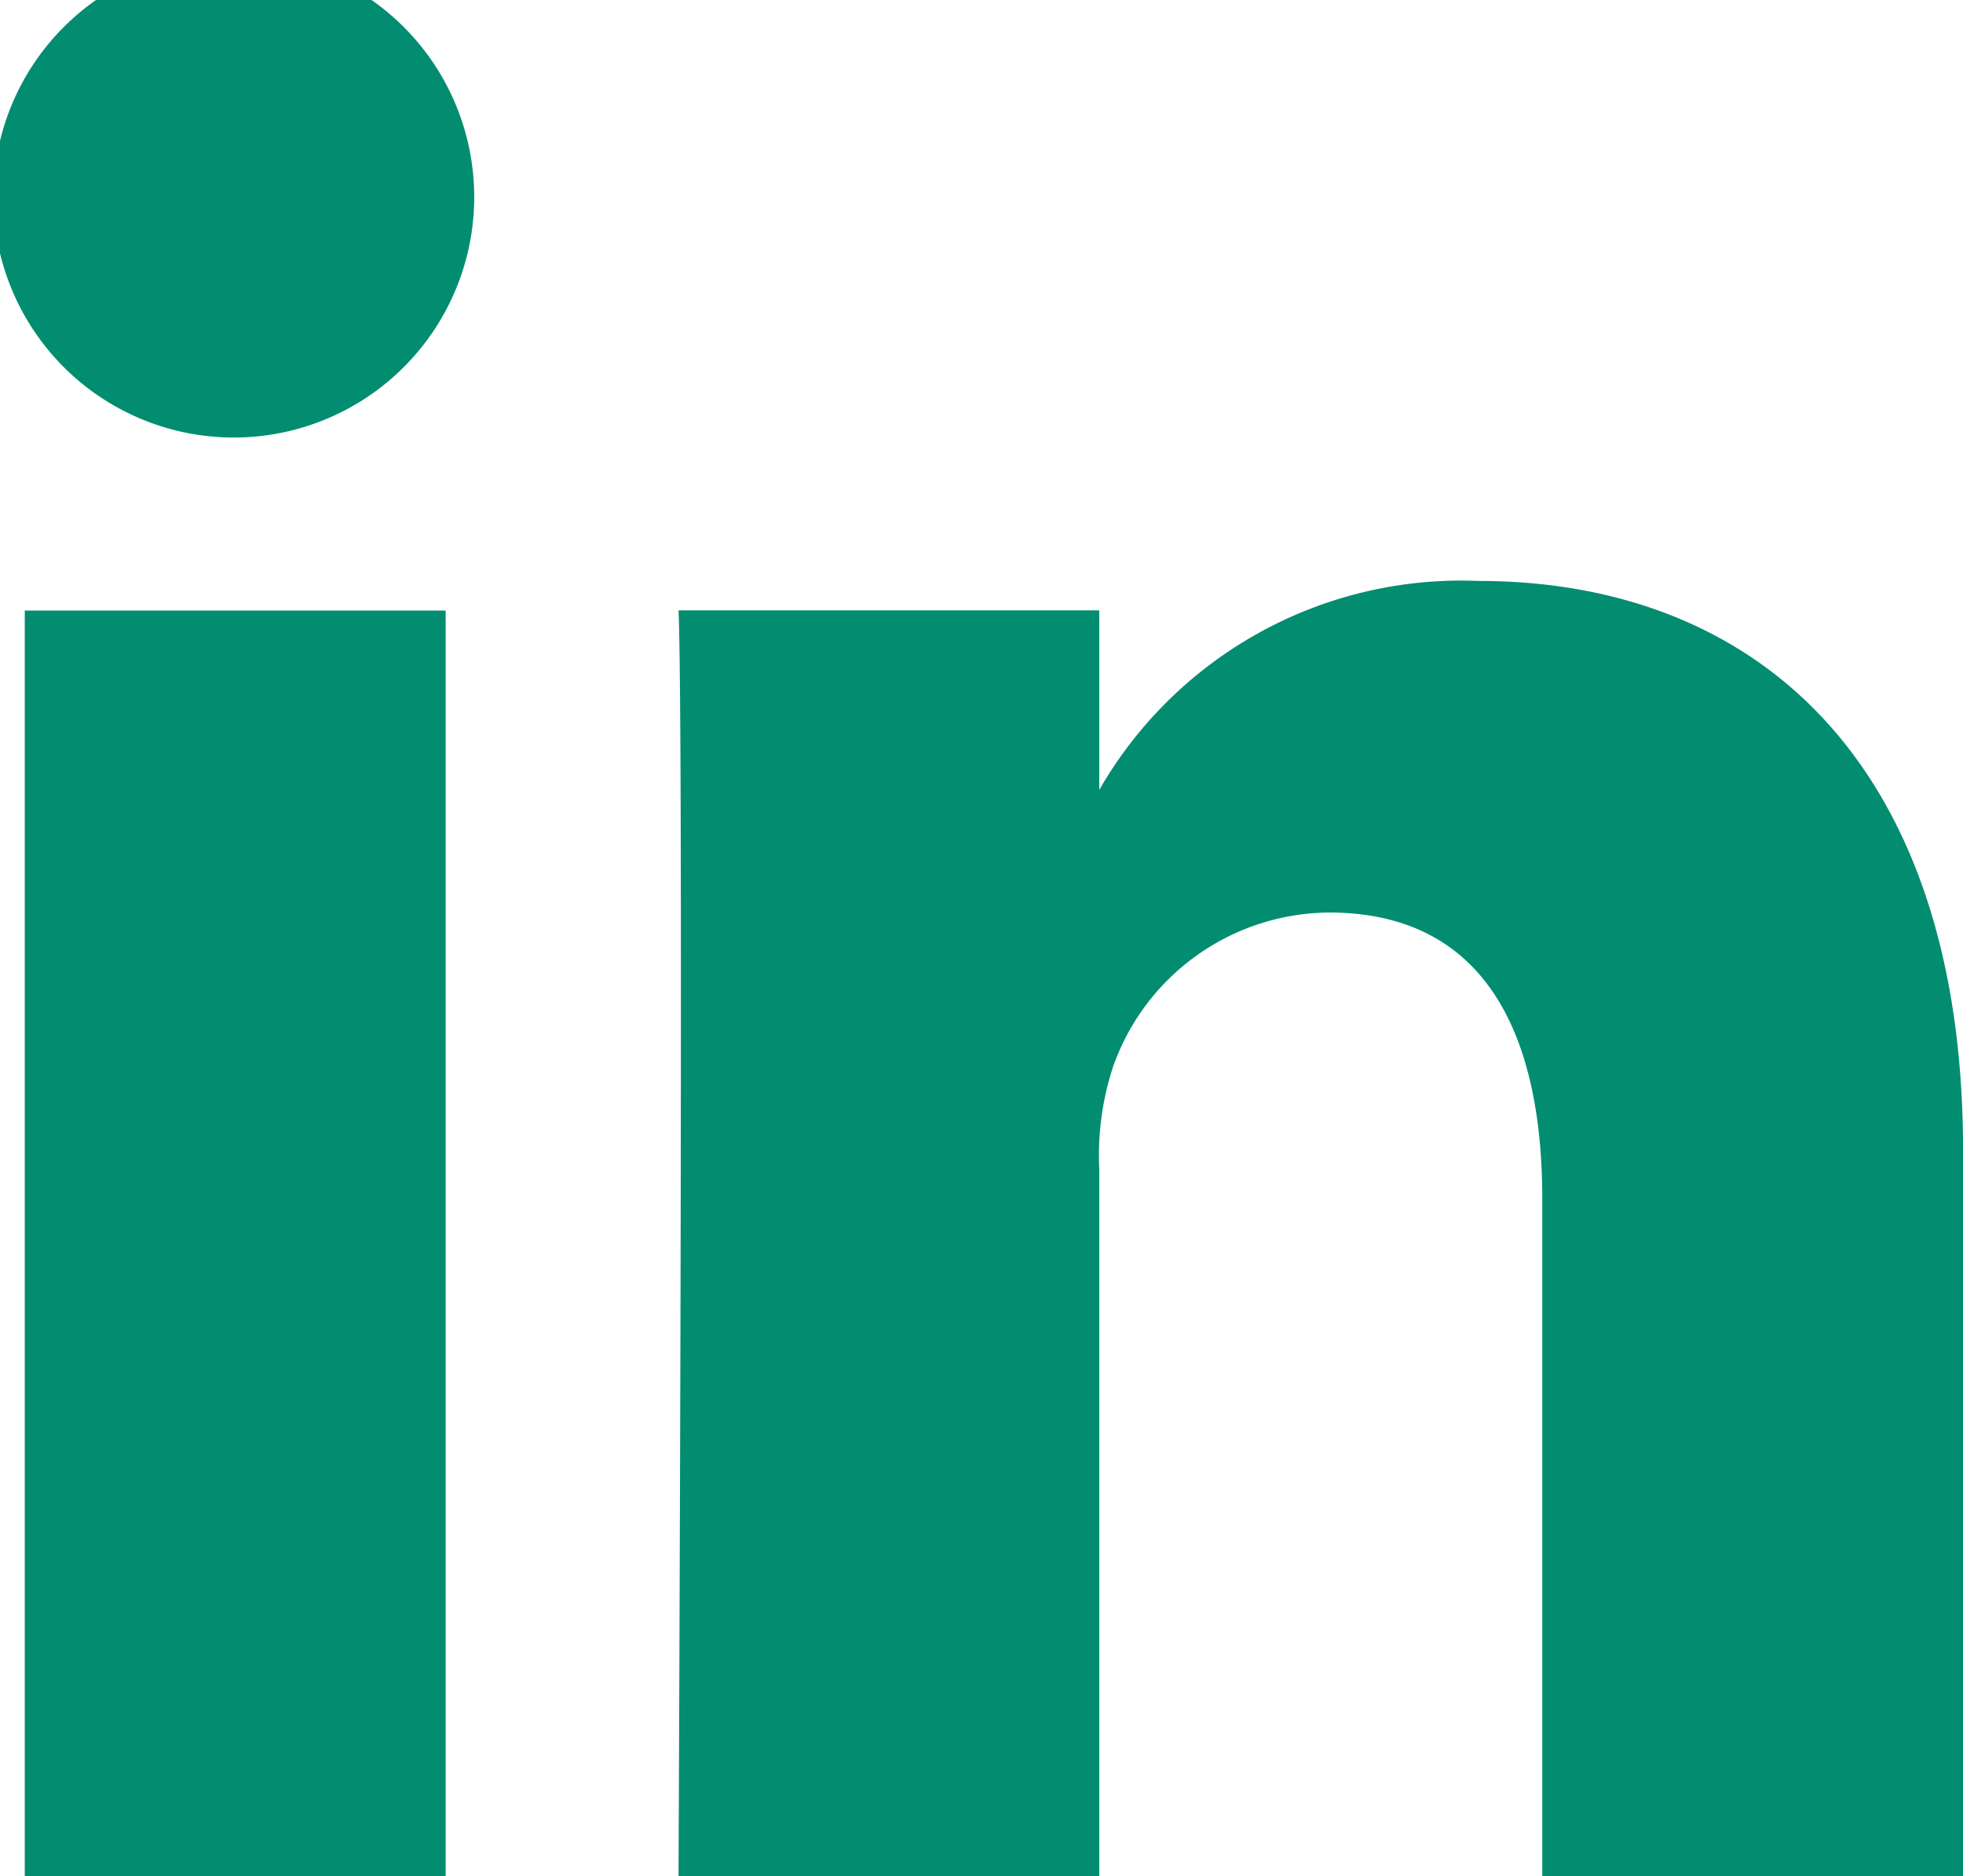 <?xml version="1.0" encoding="UTF-8"?> <svg xmlns="http://www.w3.org/2000/svg" width="26.24" height="25.08" viewBox="0 0 26.24 25.08"><g id="Group_827" data-name="Group 827" transform="translate(0)"><rect id="Rectangle_234" data-name="Rectangle 234" width="5.626" height="16.919" transform="translate(0.331 8.161)" fill="#028d70"></rect><path id="Path_11252" data-name="Path 11252" d="M348.421,394.853h-.038a3.214,3.214,0,1,1,.038,0Z" transform="translate(-345.277 -389.005)" fill="#028d70"></path><path id="Path_11253" data-name="Path 11253" d="M367.978,411.054h-5.625V402c0-2.275-.813-3.828-2.85-3.828a3.085,3.085,0,0,0-2.887,2.06,3.819,3.819,0,0,0-.185,1.371v9.448h-5.624s.072-15.332,0-16.918h5.624v2.4a5.581,5.581,0,0,1,5.069-2.793c3.7,0,6.478,2.416,6.478,7.613Z" transform="translate(-341.737 -385.975)" fill="#028d70"></path></g></svg> 